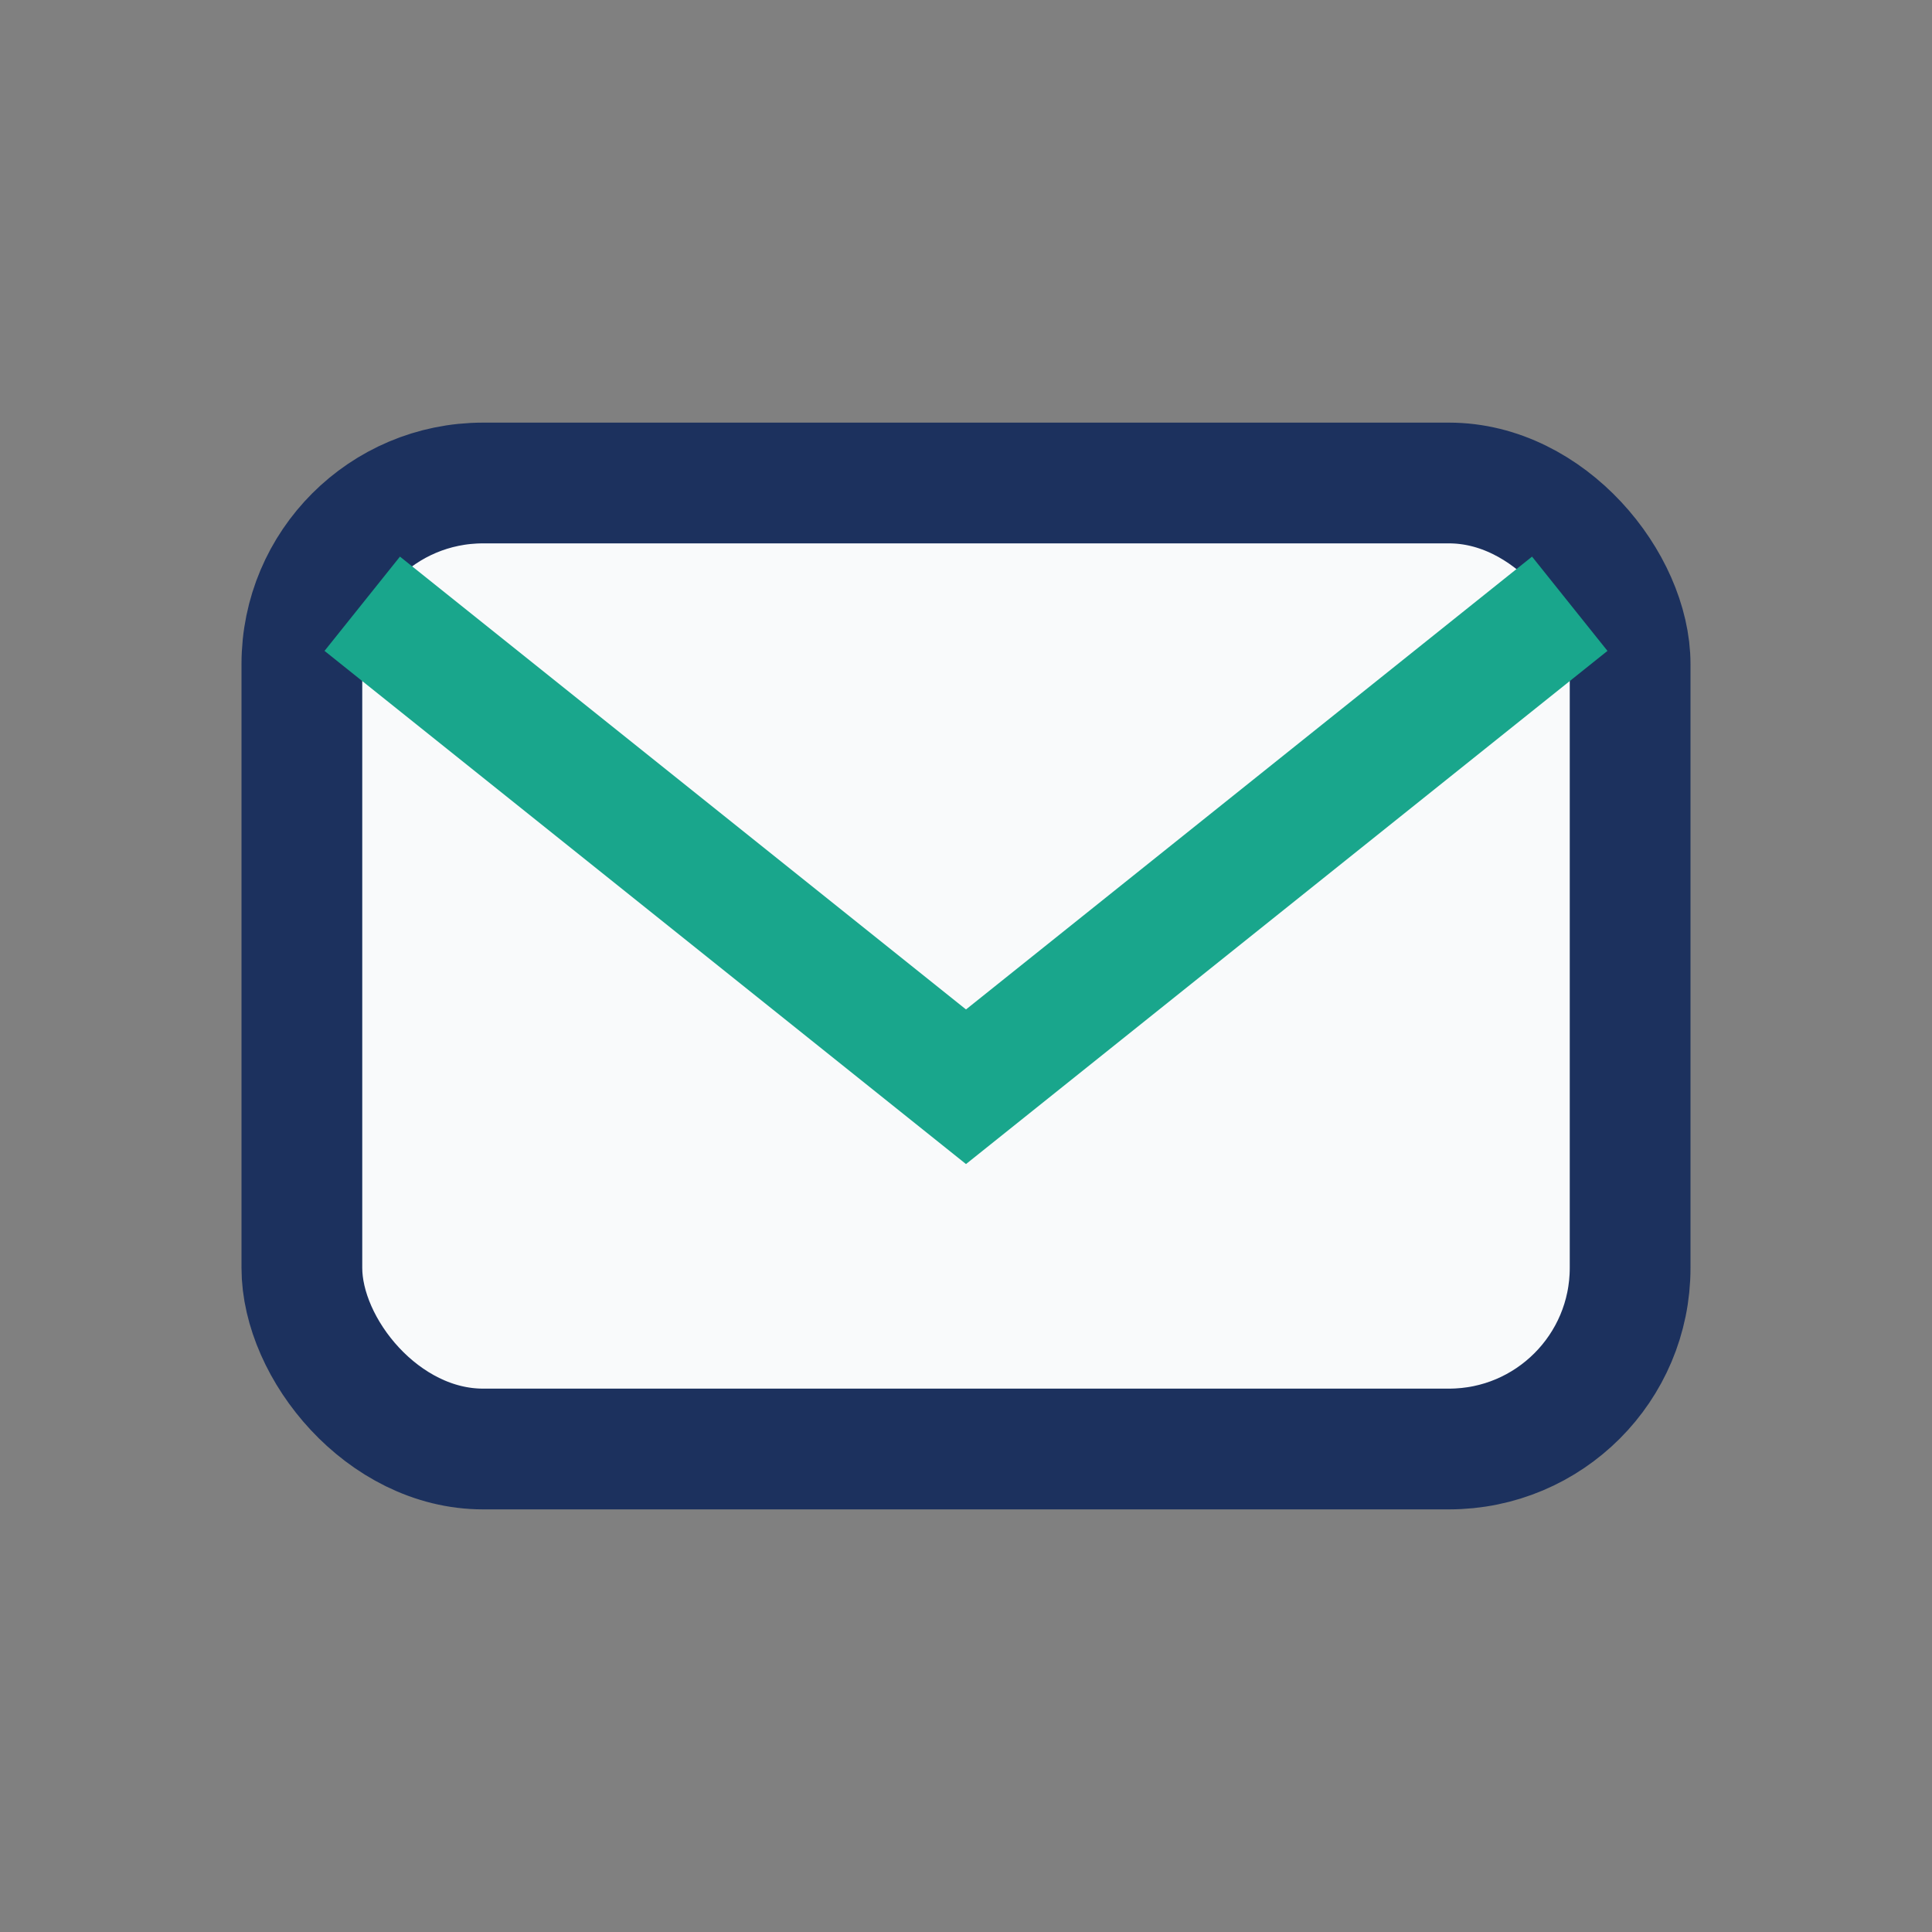 <?xml version="1.0" encoding="UTF-8"?>
<svg xmlns="http://www.w3.org/2000/svg" width="32" height="32" viewBox="0 0 32 32"><rect x="0" y="0" width="32" height="32" fill="#808080" stroke="none"/><rect x="5" y="8" width="22" height="16" rx="3" stroke="#1C315E" stroke-width="2" fill="#F9FAFB"/><path d="M6 10l10 8 10-8" stroke="#19A68C" stroke-width="2" fill="none"/></svg>